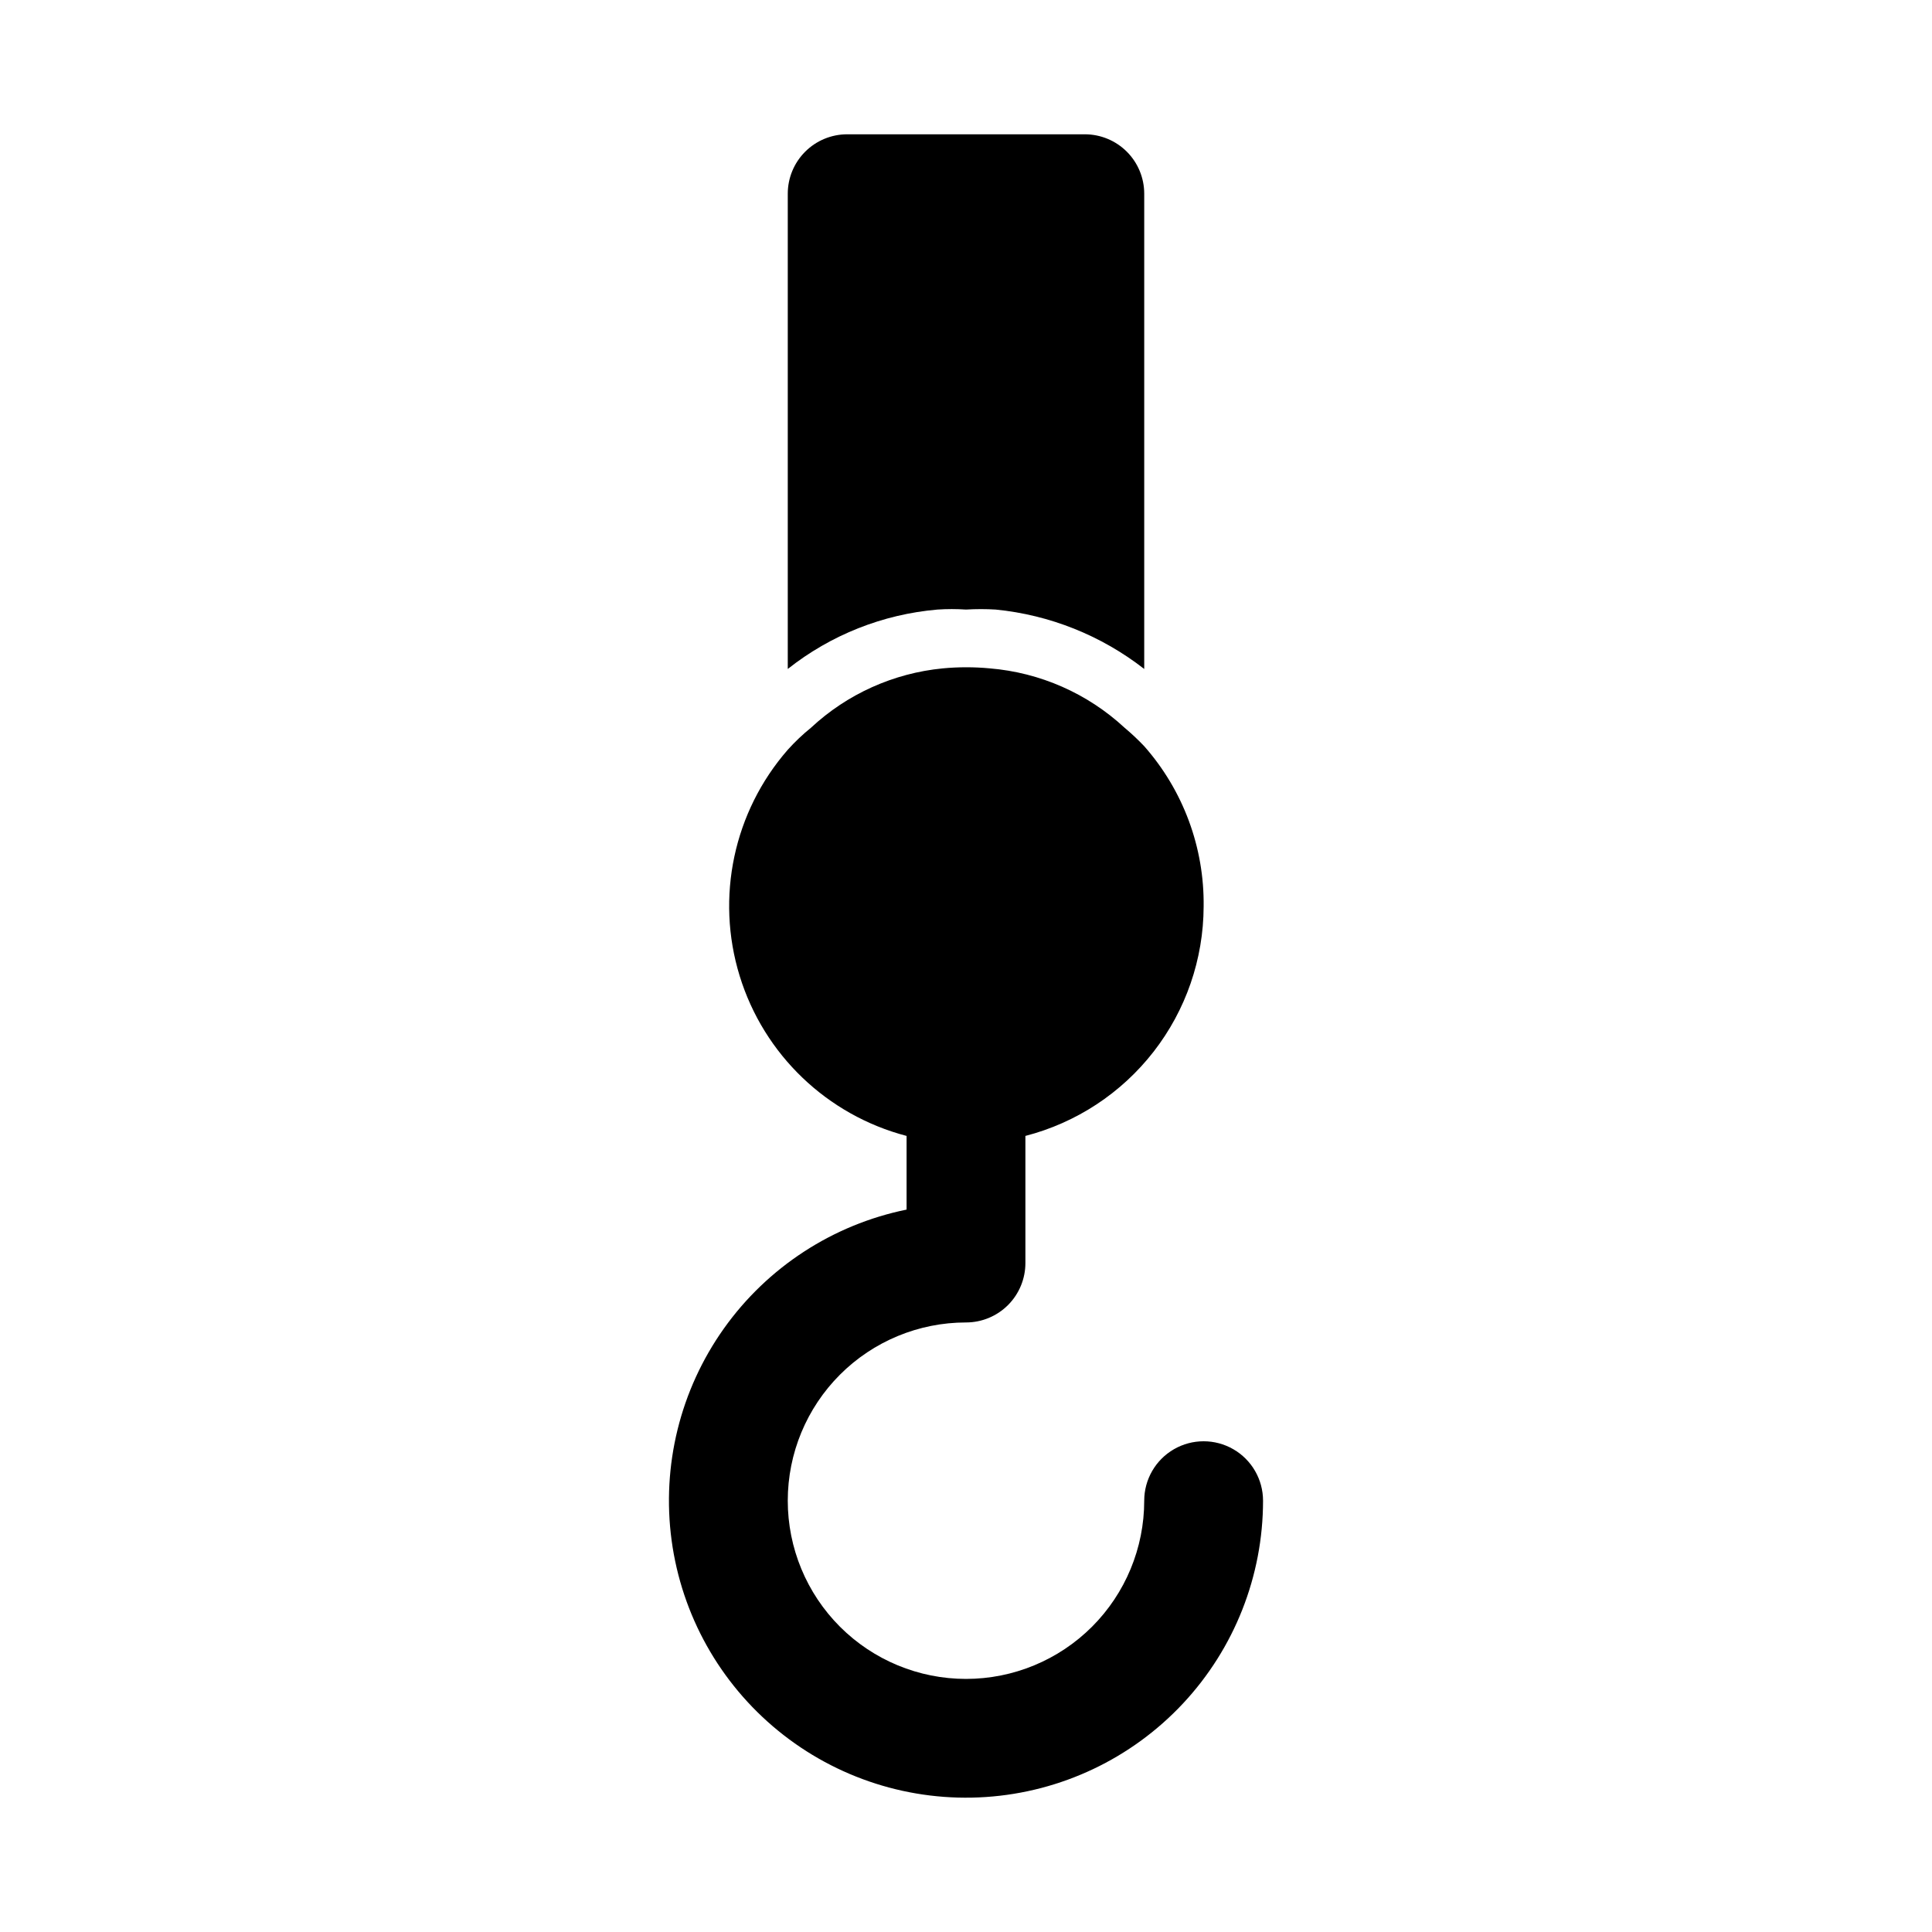 <?xml version="1.0" encoding="UTF-8"?>
<!-- Uploaded to: ICON Repo, www.svgrepo.com, Generator: ICON Repo Mixer Tools -->
<svg fill="#000000" width="800px" height="800px" version="1.1" viewBox="144 144 512 512" xmlns="http://www.w3.org/2000/svg">
 <path d="m478.72 541.7c-0.004 19.961-7.594 39.18-21.23 53.758s-32.301 23.434-52.223 24.77c-19.918 1.336-39.598-4.945-55.059-17.574-15.465-12.625-25.551-30.656-28.223-50.438-2.668-19.785 2.277-39.844 13.836-56.121 11.562-16.273 28.875-27.547 48.434-31.539v-19.523c-21.09-5.523-37.824-21.562-44.234-42.402-6.414-20.84-1.59-43.512 12.746-59.934 1.891-2.102 3.941-4.051 6.141-5.828 9.602-8.949 21.887-14.48 34.953-15.742 4.137-0.391 8.301-0.391 12.438 0 13.34 1.102 25.922 6.644 35.738 15.742 1.824 1.527 3.559 3.16 5.195 4.883 10.344 11.723 15.953 26.875 15.746 42.508-0.047 13.926-4.707 27.445-13.254 38.441-8.547 10.996-20.496 18.848-33.98 22.332v33.691c0 4.176-1.66 8.18-4.609 11.133-2.953 2.953-6.957 4.609-11.133 4.609-12.527 0-24.543 4.977-33.398 13.836-8.859 8.859-13.836 20.871-13.836 33.398 0 12.527 4.977 24.539 13.836 33.398 8.855 8.855 20.871 13.832 33.398 13.832 12.523 0 24.539-4.977 33.398-13.832 8.855-8.859 13.832-20.871 13.832-33.398 0-5.625 3-10.824 7.871-13.637 4.871-2.812 10.875-2.812 15.746 0s7.871 8.012 7.871 13.637zm-78.719-236.16c2.621-0.16 5.25-0.16 7.871 0 14.344 1.418 27.992 6.879 39.359 15.742v-125.95c0-4.176-1.66-8.18-4.609-11.133-2.953-2.949-6.957-4.609-11.133-4.609h-62.977c-4.176 0-8.18 1.66-11.133 4.609-2.953 2.953-4.613 6.957-4.613 11.133v125.95c11.398-9.023 25.195-14.496 39.676-15.742 2.516-0.168 5.039-0.168 7.559 0z"/>
</svg>